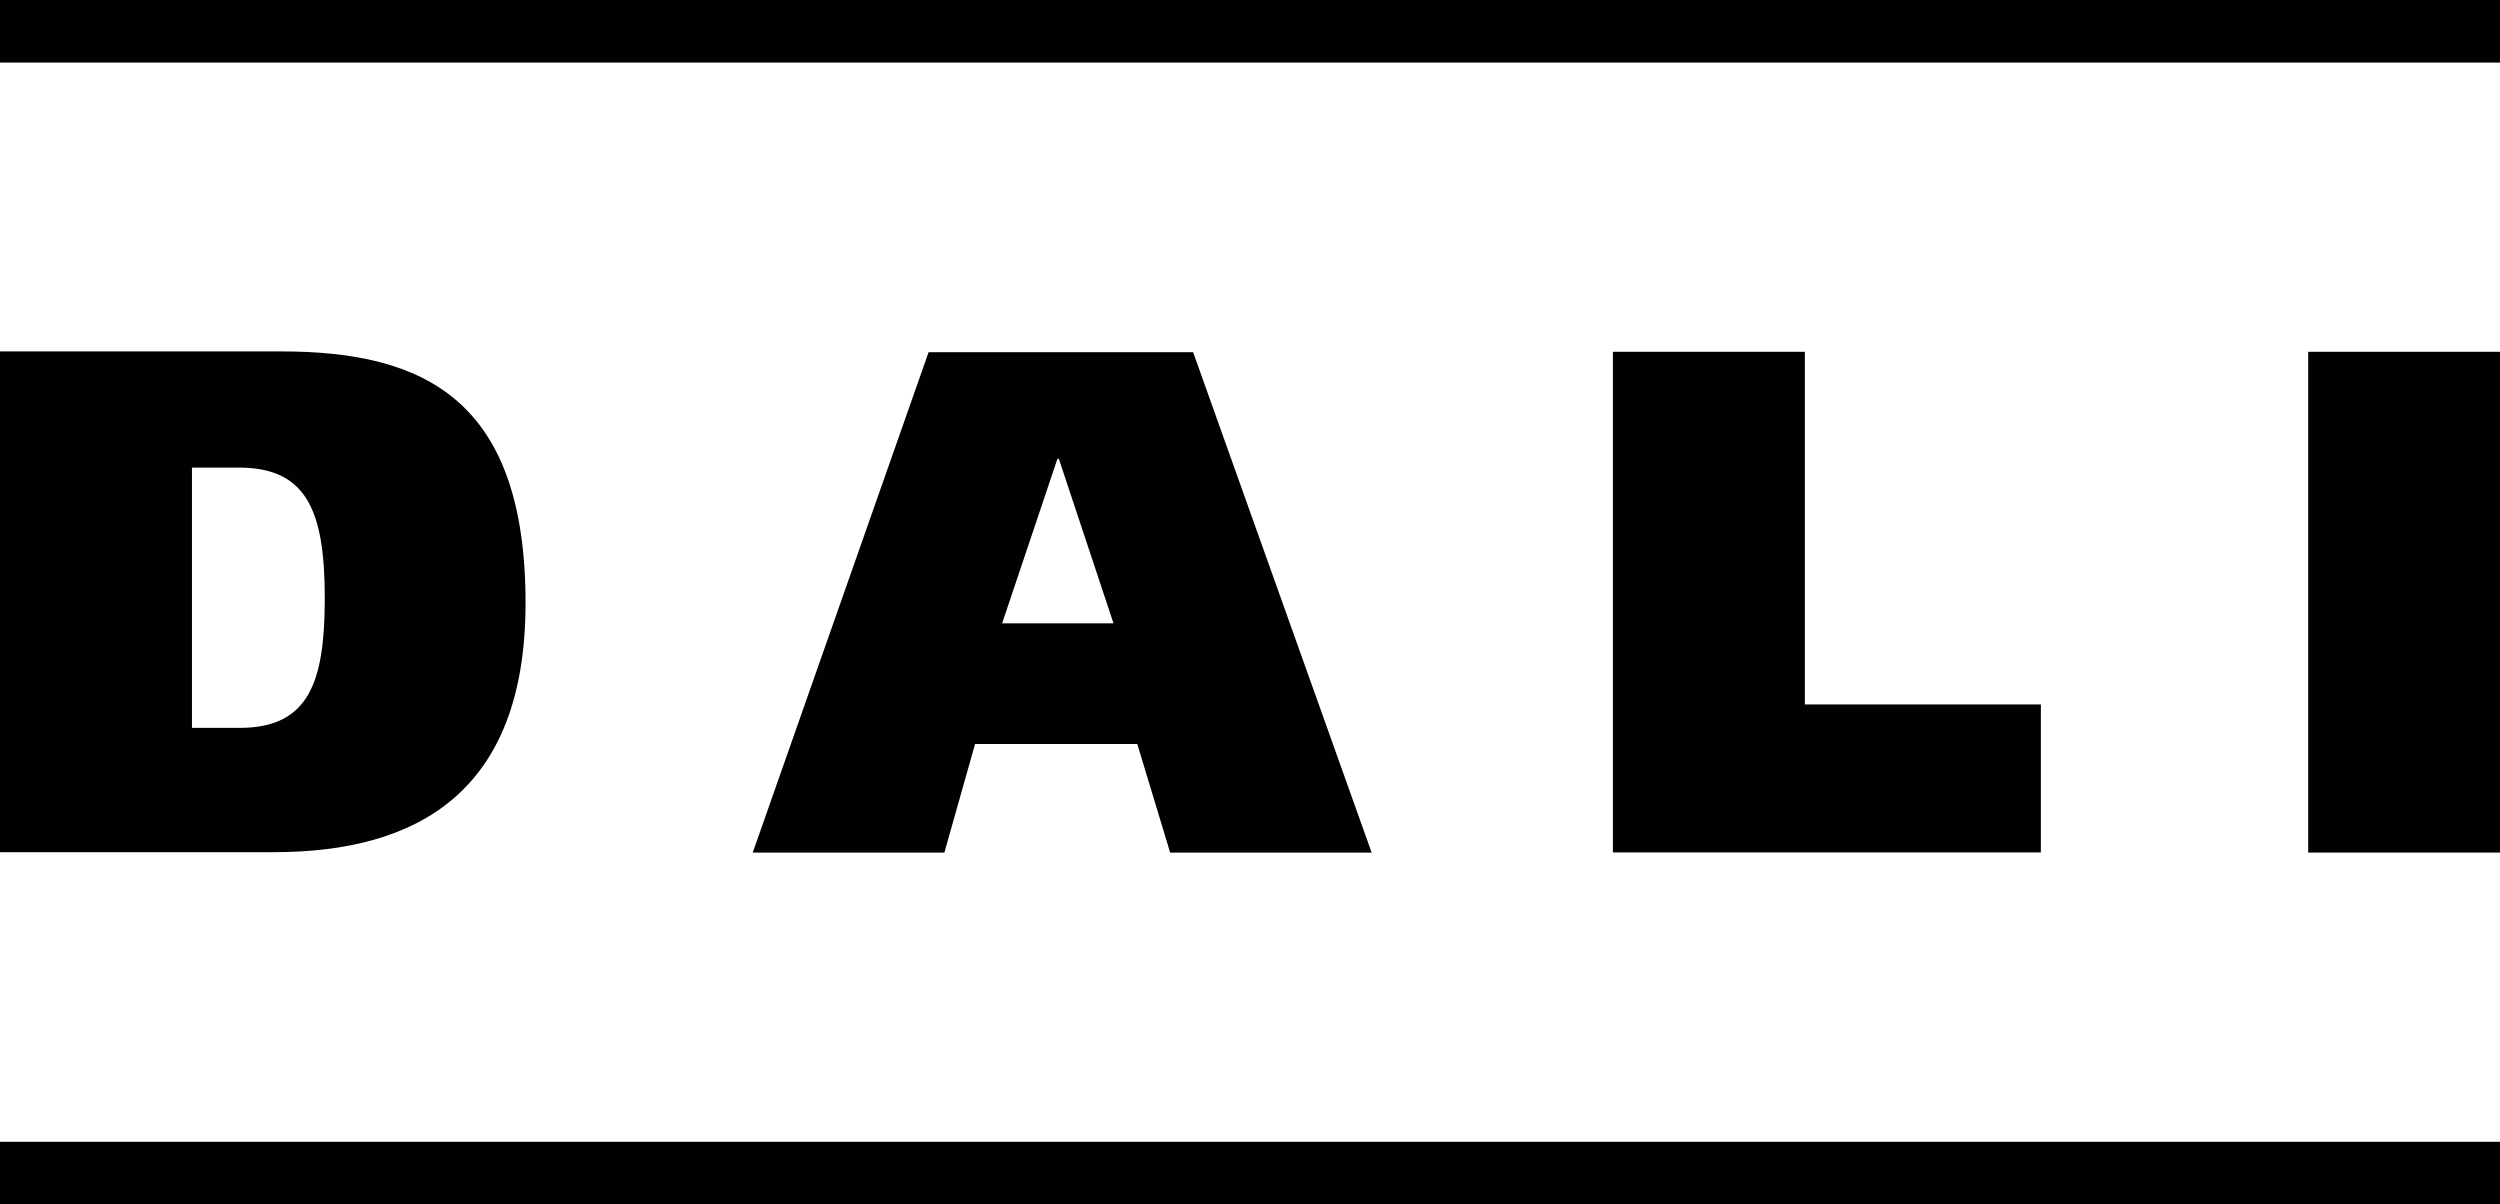 <svg id="Capa_1" data-name="Capa 1" xmlns="http://www.w3.org/2000/svg" viewBox="0 0 32 15.416"><defs><style>.cls-1{fill:#010101;}</style></defs><title>dali</title><rect class="cls-1" y="14.615" width="32" height="0.801"/><path class="cls-1" d="M3.457,15.277h.6c.88,0,1.1.57,1.1,1.675,0,1.067-.2,1.657-1.091,1.657H3.457ZM1,20.2H4.5c1.835,0,3.227-.762,3.227-3.189,0-2.6-1.291-3.221-3.127-3.221H1Z" transform="translate(-1 -9.292)"/><path class="cls-1" d="M14.535,15.165h.018l.7,2.106H13.827Zm-3.9,5.04h2.453l.393-1.39h2.076l.421,1.39h2.579L16.272,13.8H12.886Z" transform="translate(-1 -9.292)"/><polygon class="cls-1" points="20.645 4.503 23.102 4.503 23.102 9.017 26.123 9.017 26.123 10.911 20.645 10.911 20.645 4.503"/><rect class="cls-1" x="29.545" y="4.503" width="2.455" height="6.41"/><rect class="cls-1" width="32" height="0.801"/></svg>
